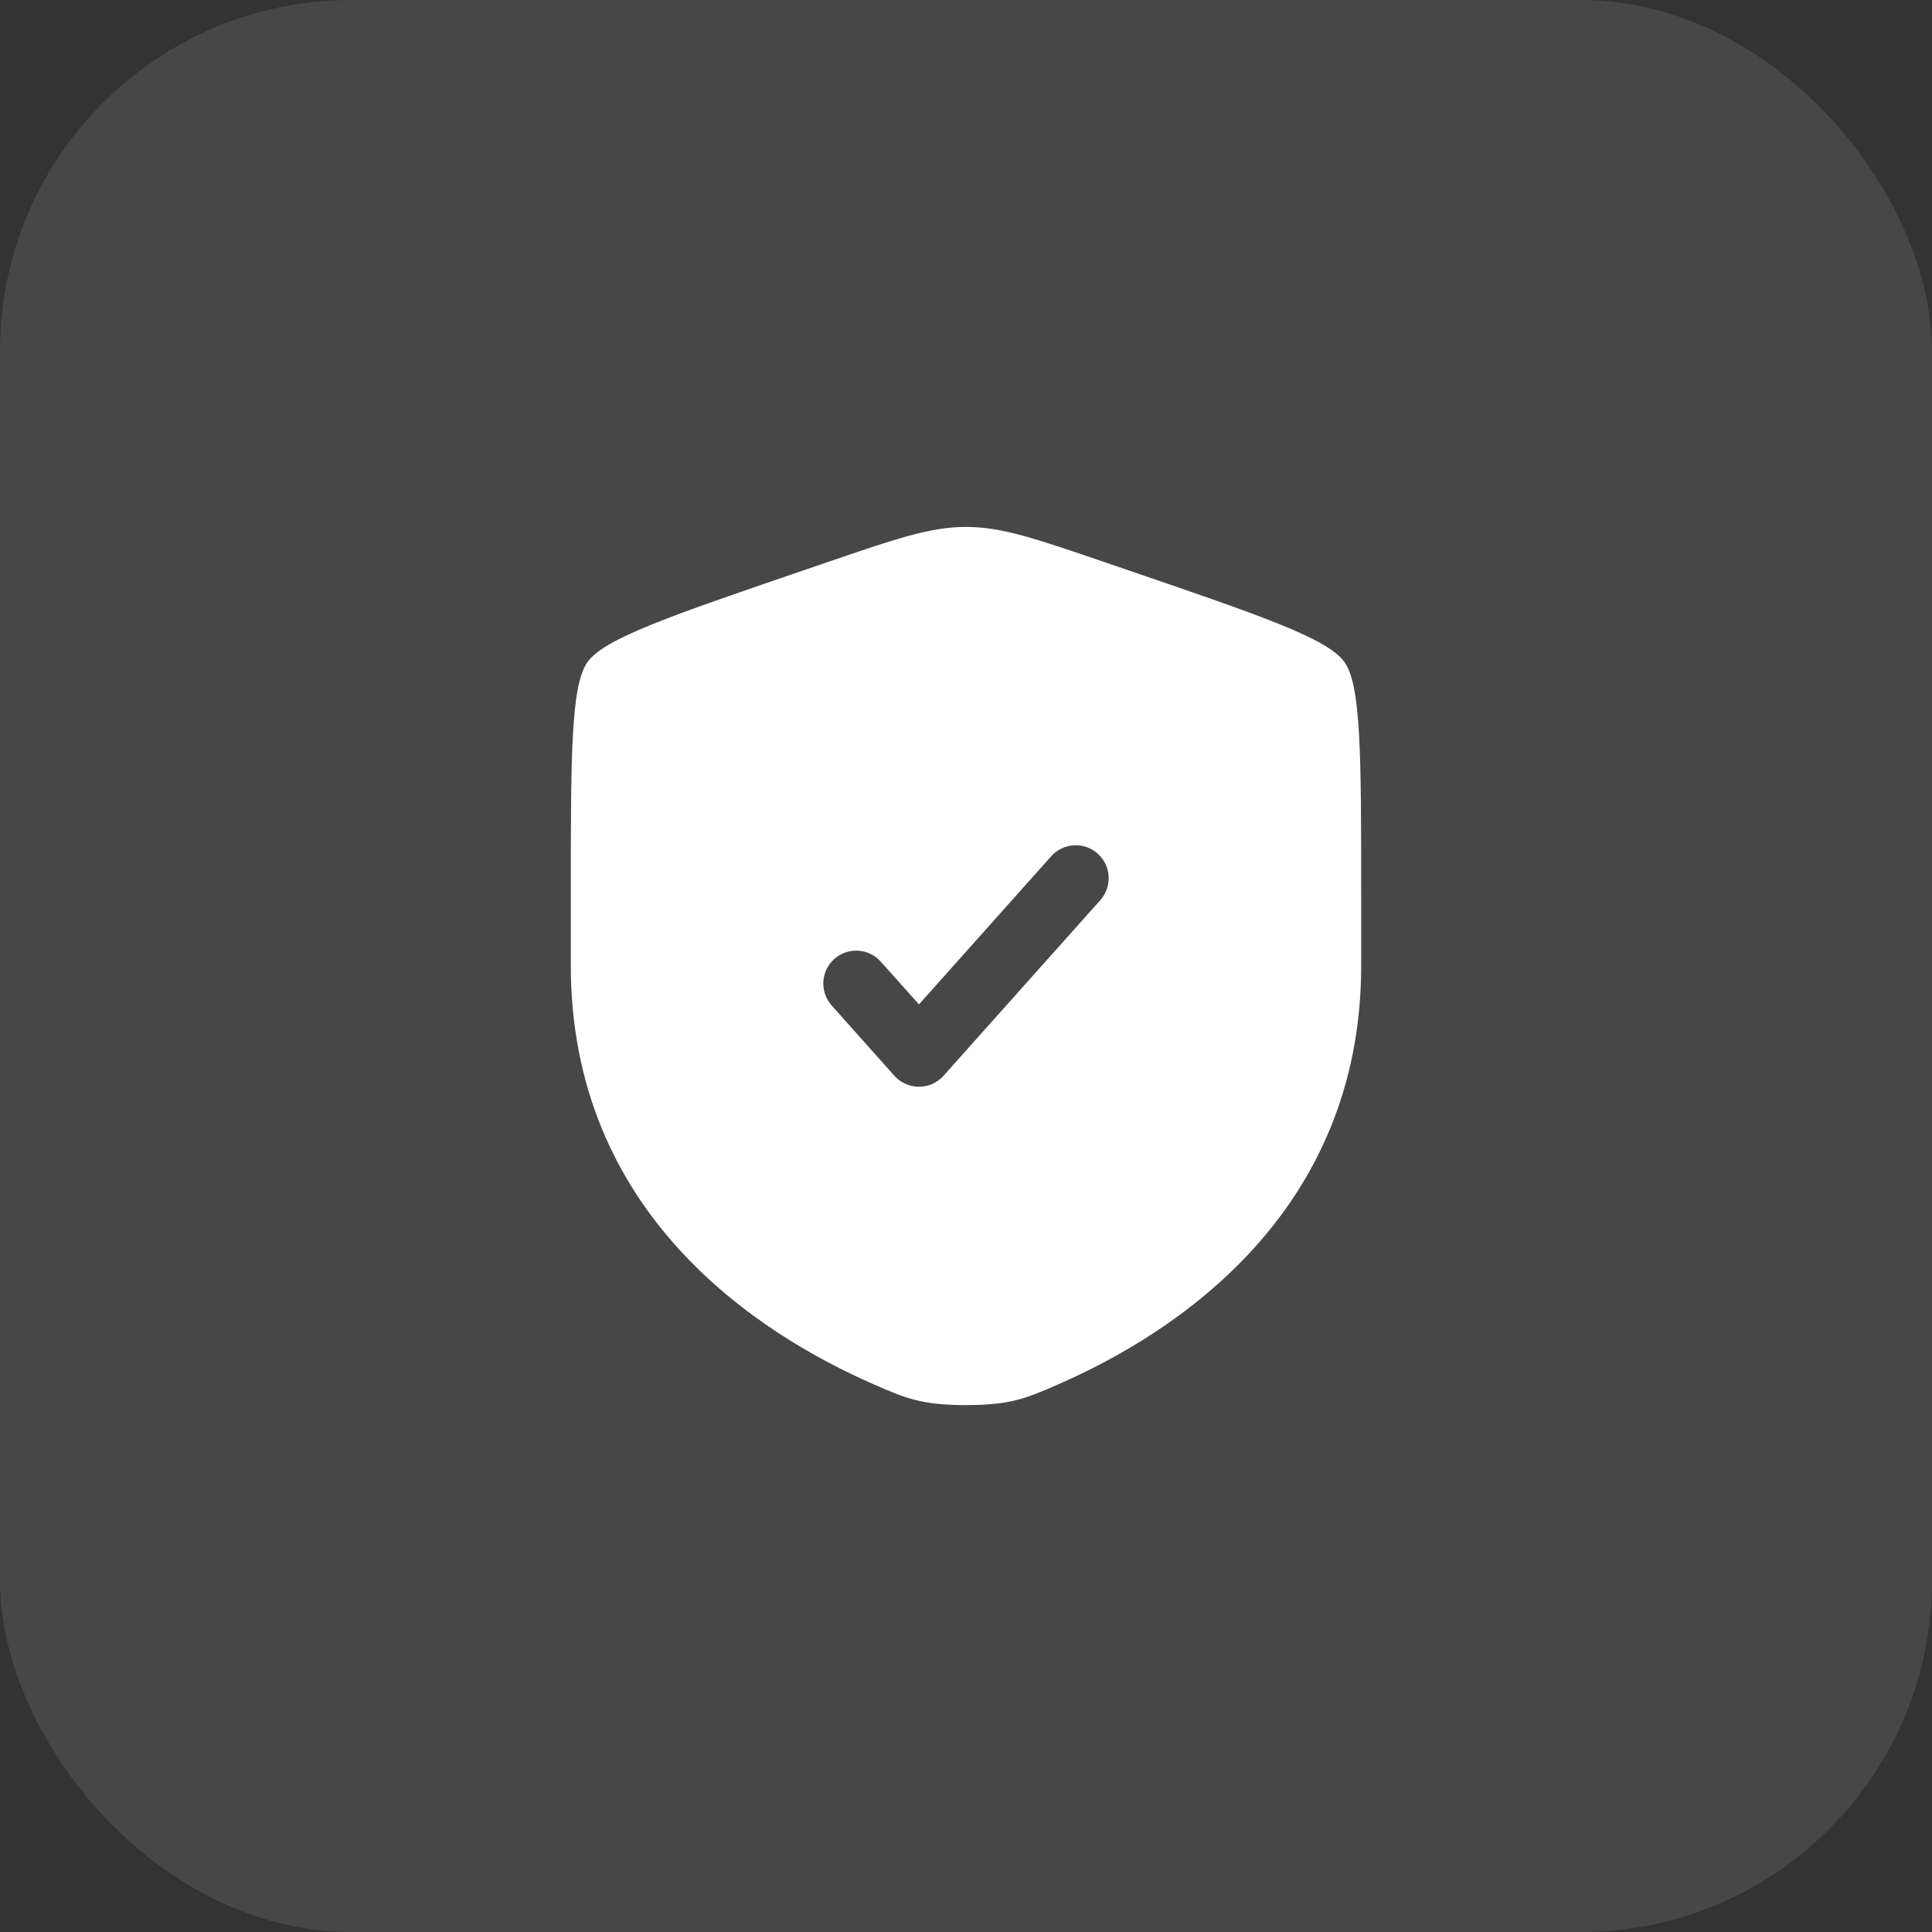 <?xml version="1.0" encoding="UTF-8"?> <svg xmlns="http://www.w3.org/2000/svg" width="44" height="44" viewBox="0 0 44 44" fill="none"><rect x="0" y="0" width="44" height="44" fill="#333333" stroke="none"/><rect width="44" height="44" rx="8" fill="white" fill-opacity="0.1"></rect><path fill-rule="evenodd" clip-rule="evenodd" d="M13.377 15.082C13 15.62 13 17.219 13 20.417V21.991C13 27.629 17.239 30.366 19.899 31.527C20.62 31.842 20.981 32 22 32C23.019 32 23.38 31.842 24.101 31.527C26.761 30.366 31 27.629 31 21.991V20.417C31 17.219 31 15.62 30.622 15.082C30.245 14.544 28.742 14.03 25.735 13.001L25.162 12.805C23.595 12.268 22.811 12 22 12C21.189 12 20.405 12.268 18.838 12.805L18.265 13.001C15.258 14.03 13.755 14.544 13.377 15.082ZM25.059 20.5C25.335 20.191 25.308 19.716 25 19.441C24.691 19.165 24.216 19.192 23.941 19.5L20.929 22.874L20.059 21.901C19.784 21.591 19.309 21.565 19 21.84C18.692 22.116 18.665 22.59 18.941 22.899L20.369 24.5C20.511 24.659 20.715 24.75 20.929 24.75C21.142 24.75 21.346 24.659 21.488 24.5L25.059 20.5Z" fill="white"></path></svg> 
